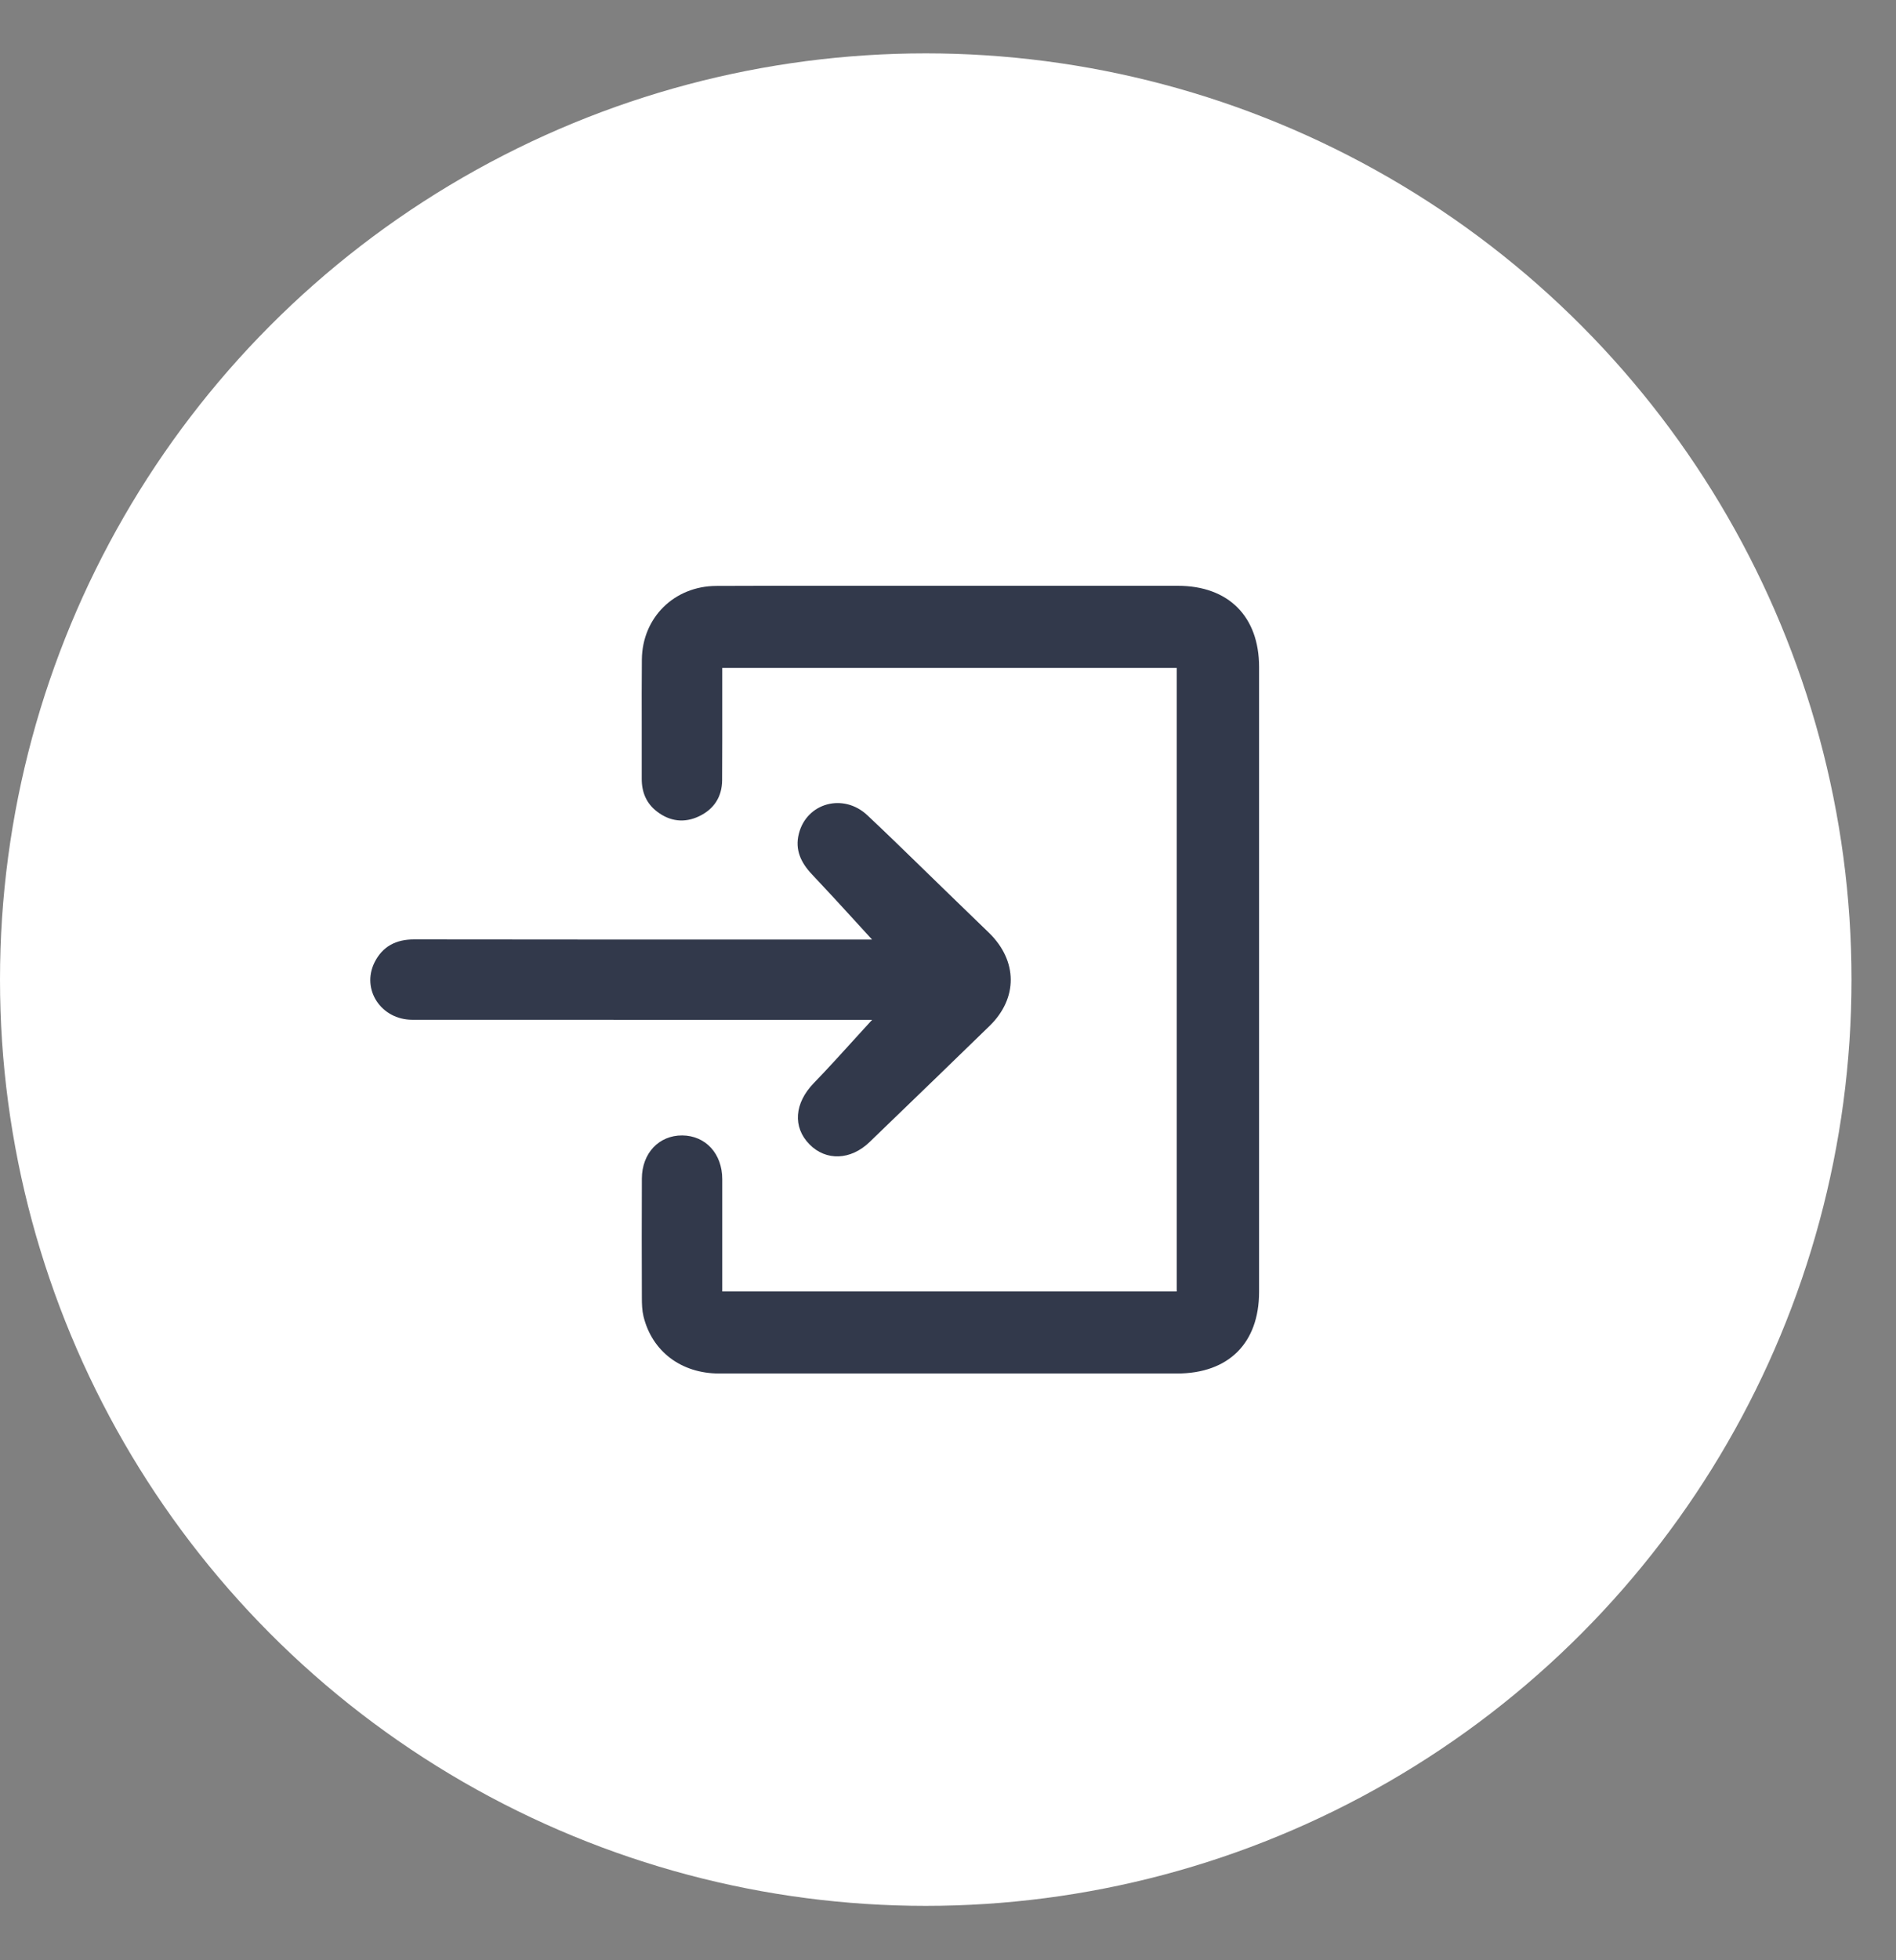 <svg width="30" height="31" viewBox="0 0 30 31" fill="none" xmlns="http://www.w3.org/2000/svg">
<rect x="0" y="0" width="30" height="31" fill="#808080" stroke="none"/>
<circle cx="14.648" cy="15.492" r="14.648" fill="white"/>
<path fill-rule="evenodd" clip-rule="evenodd" d="M11.428 10.562H18.619V20.424H11.428C11.428 20.223 11.428 20.023 11.428 19.825C11.428 19.43 11.429 19.039 11.428 18.648C11.428 18.245 11.165 17.959 10.795 17.956C10.426 17.954 10.158 18.237 10.156 18.638C10.153 19.267 10.154 19.895 10.156 20.523C10.156 20.622 10.159 20.723 10.182 20.818C10.318 21.373 10.78 21.721 11.379 21.721C12.989 21.721 14.599 21.721 16.209 21.721C17.014 21.721 17.819 21.721 18.624 21.721C19.439 21.721 19.922 21.241 19.922 20.43V10.547C19.922 9.749 19.437 9.264 18.637 9.264H14.091C13.785 9.264 13.479 9.264 13.172 9.264C12.559 9.263 11.946 9.263 11.333 9.266C10.667 9.269 10.163 9.768 10.156 10.429C10.153 10.786 10.153 11.143 10.154 11.5C10.155 11.772 10.155 12.043 10.154 12.314C10.153 12.527 10.226 12.704 10.394 12.833C10.6 12.992 10.831 13.02 11.065 12.907C11.298 12.794 11.425 12.6 11.426 12.337C11.429 11.918 11.428 11.499 11.428 11.075C11.428 10.905 11.428 10.734 11.428 10.562ZM13.533 14.568C13.622 14.666 13.711 14.763 13.798 14.858H13.797H13.639C13.095 14.858 12.55 14.858 12.005 14.858C10.188 14.858 8.371 14.859 6.555 14.856C6.266 14.855 6.053 14.966 5.926 15.22C5.714 15.649 6.031 16.127 6.525 16.127C8.312 16.128 10.098 16.128 11.884 16.128C12.479 16.128 13.075 16.128 13.67 16.128H13.799C13.709 16.226 13.62 16.324 13.531 16.422C13.315 16.661 13.098 16.899 12.874 17.131C12.572 17.444 12.538 17.822 12.808 18.097C13.07 18.363 13.46 18.35 13.761 18.059C13.84 17.983 13.919 17.907 13.998 17.83C14.552 17.296 15.106 16.761 15.658 16.224C16.108 15.786 16.103 15.196 15.651 14.754C15.475 14.582 15.298 14.411 15.121 14.241C15.056 14.177 14.99 14.114 14.924 14.05C14.804 13.934 14.684 13.818 14.565 13.701C14.286 13.43 14.008 13.159 13.724 12.893C13.346 12.537 12.764 12.695 12.64 13.185C12.575 13.44 12.674 13.645 12.85 13.83C13.083 14.076 13.311 14.325 13.533 14.568Z" fill="#32394B"/>
</svg>
